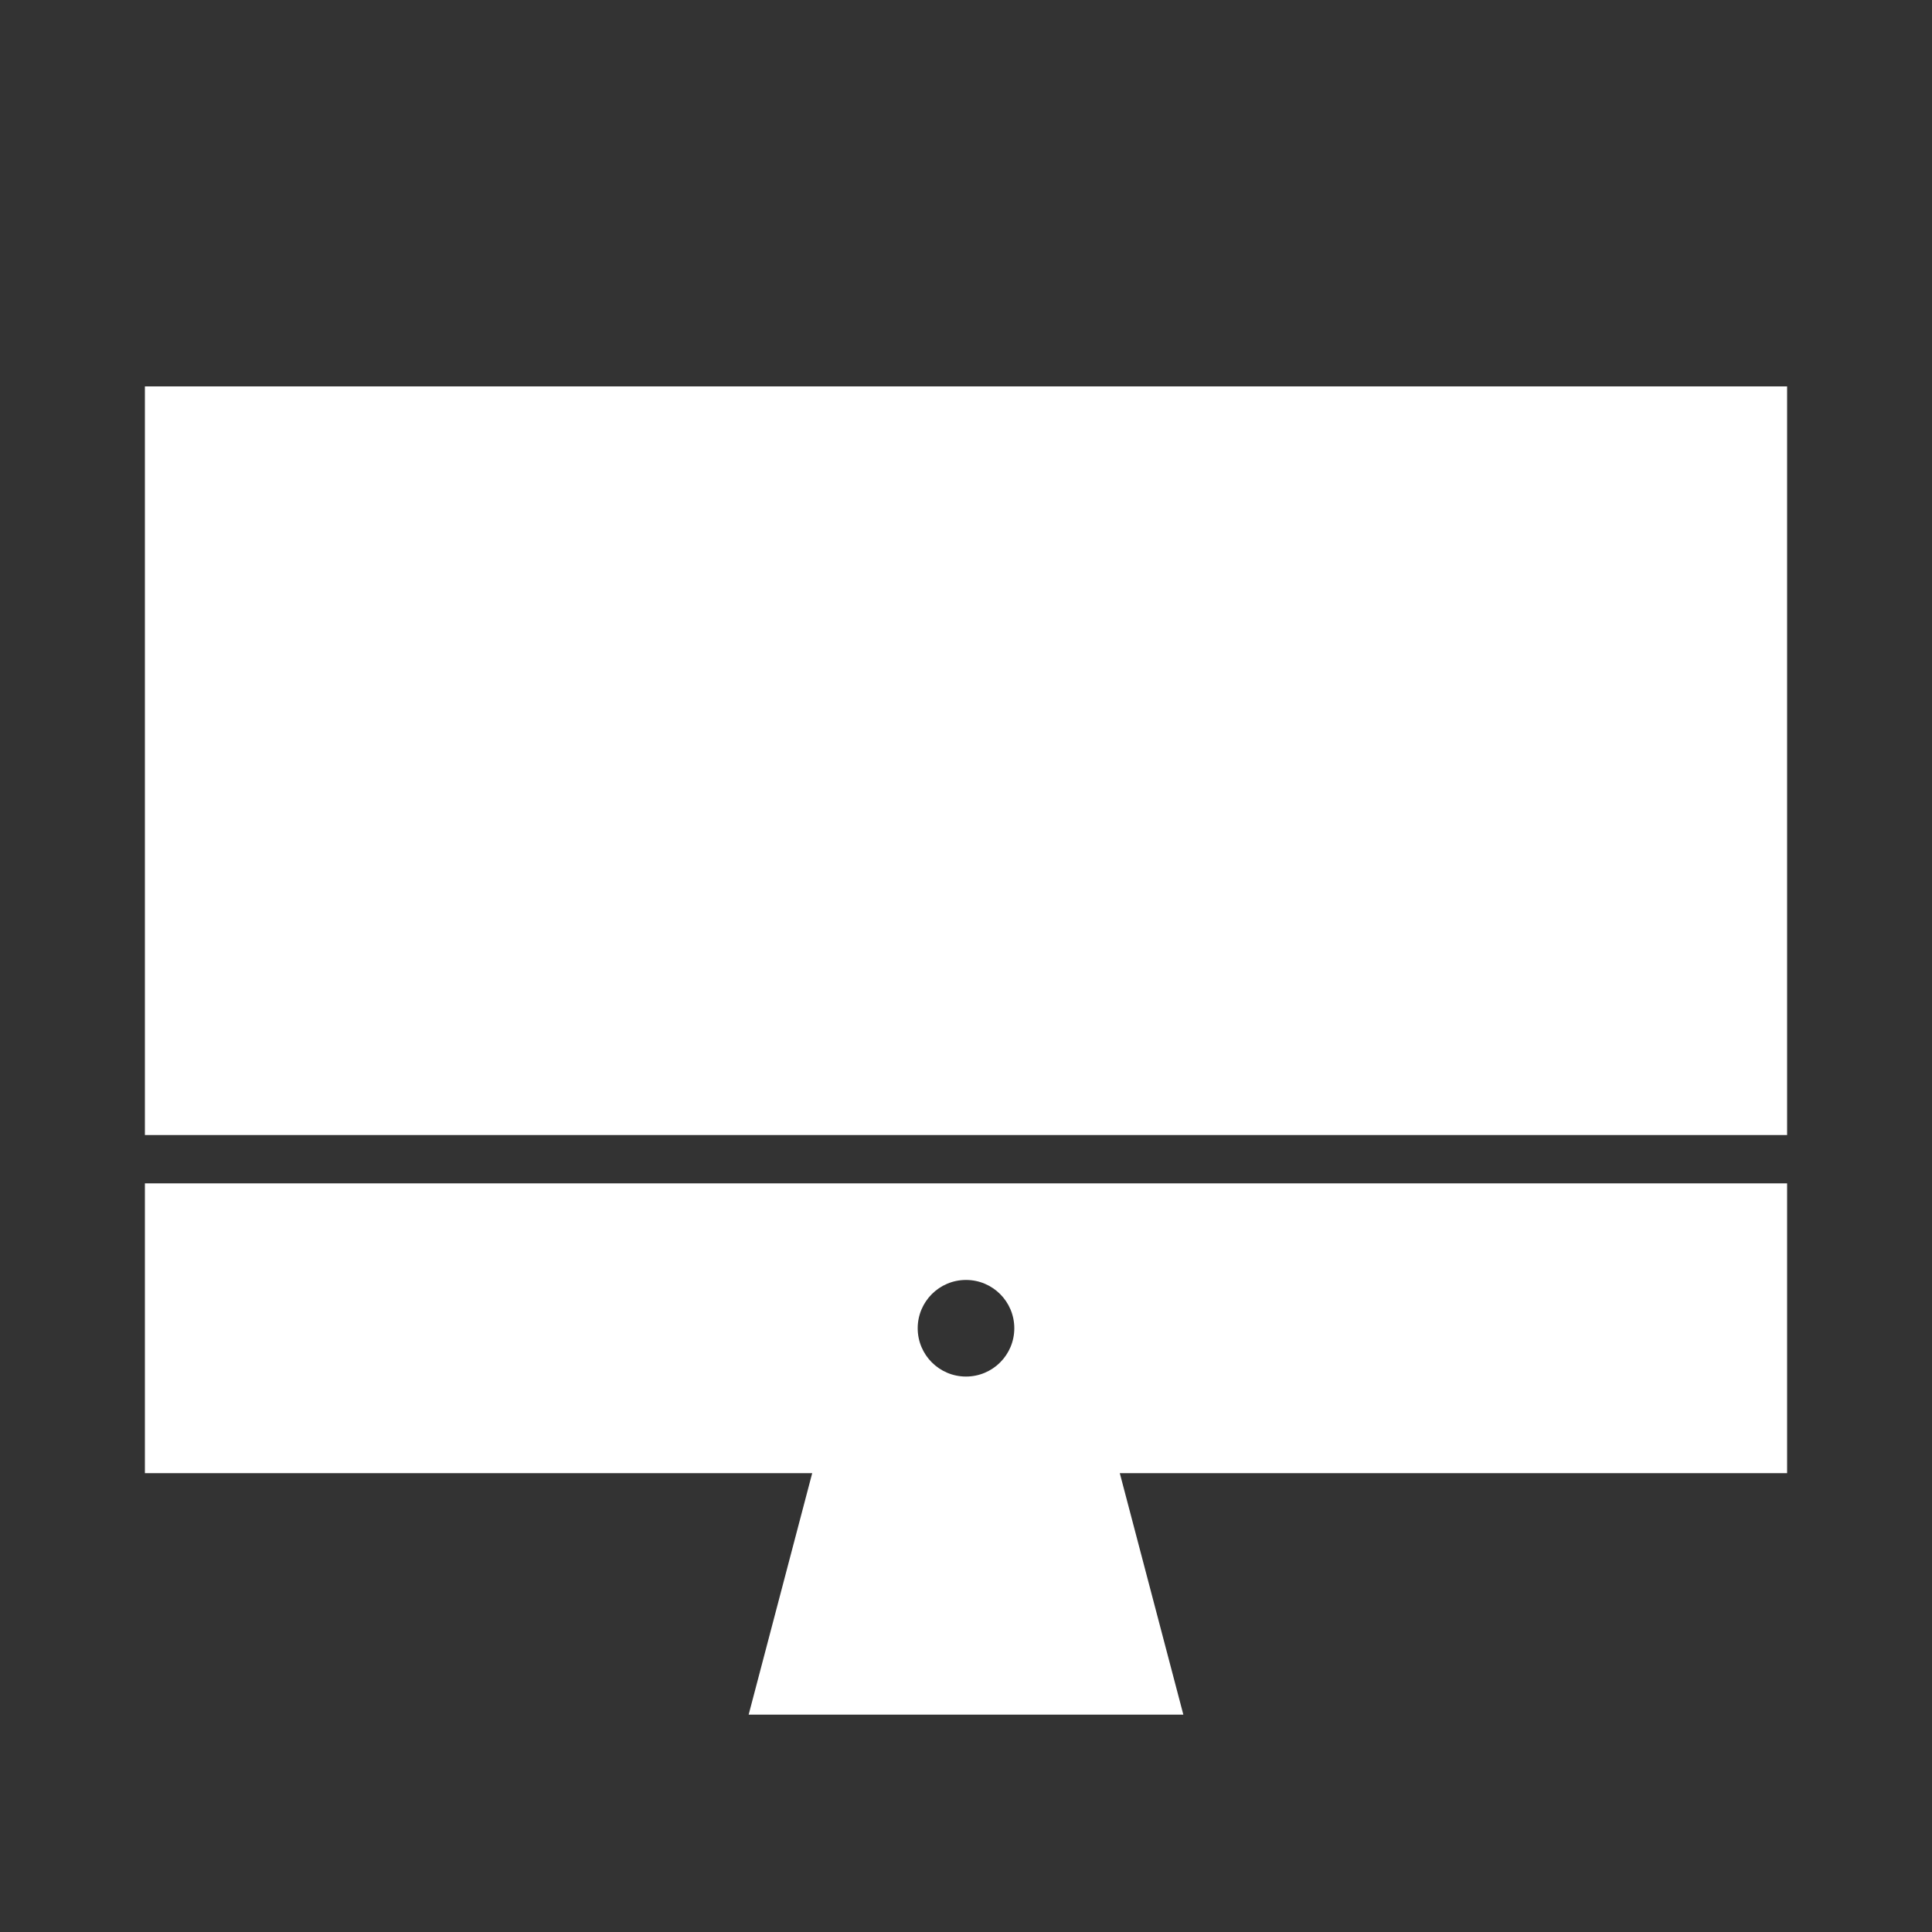 <svg width="80" height="80" viewBox="0 0 80 80" fill="none" xmlns="http://www.w3.org/2000/svg">
<rect x="0" y="0" width="80" height="80" fill="#333333" stroke="none"/>
<path d="M74 61H46.368L49 71H31L33.632 61H6V49H74V61ZM40 53C38.895 53 38 53.895 38 55C38 56.105 38.895 57 40 57C41.105 57 42 56.105 42 55C42 53.895 41.105 53 40 53ZM74 47H6V16H74V47Z" fill="white"/>
</svg>
